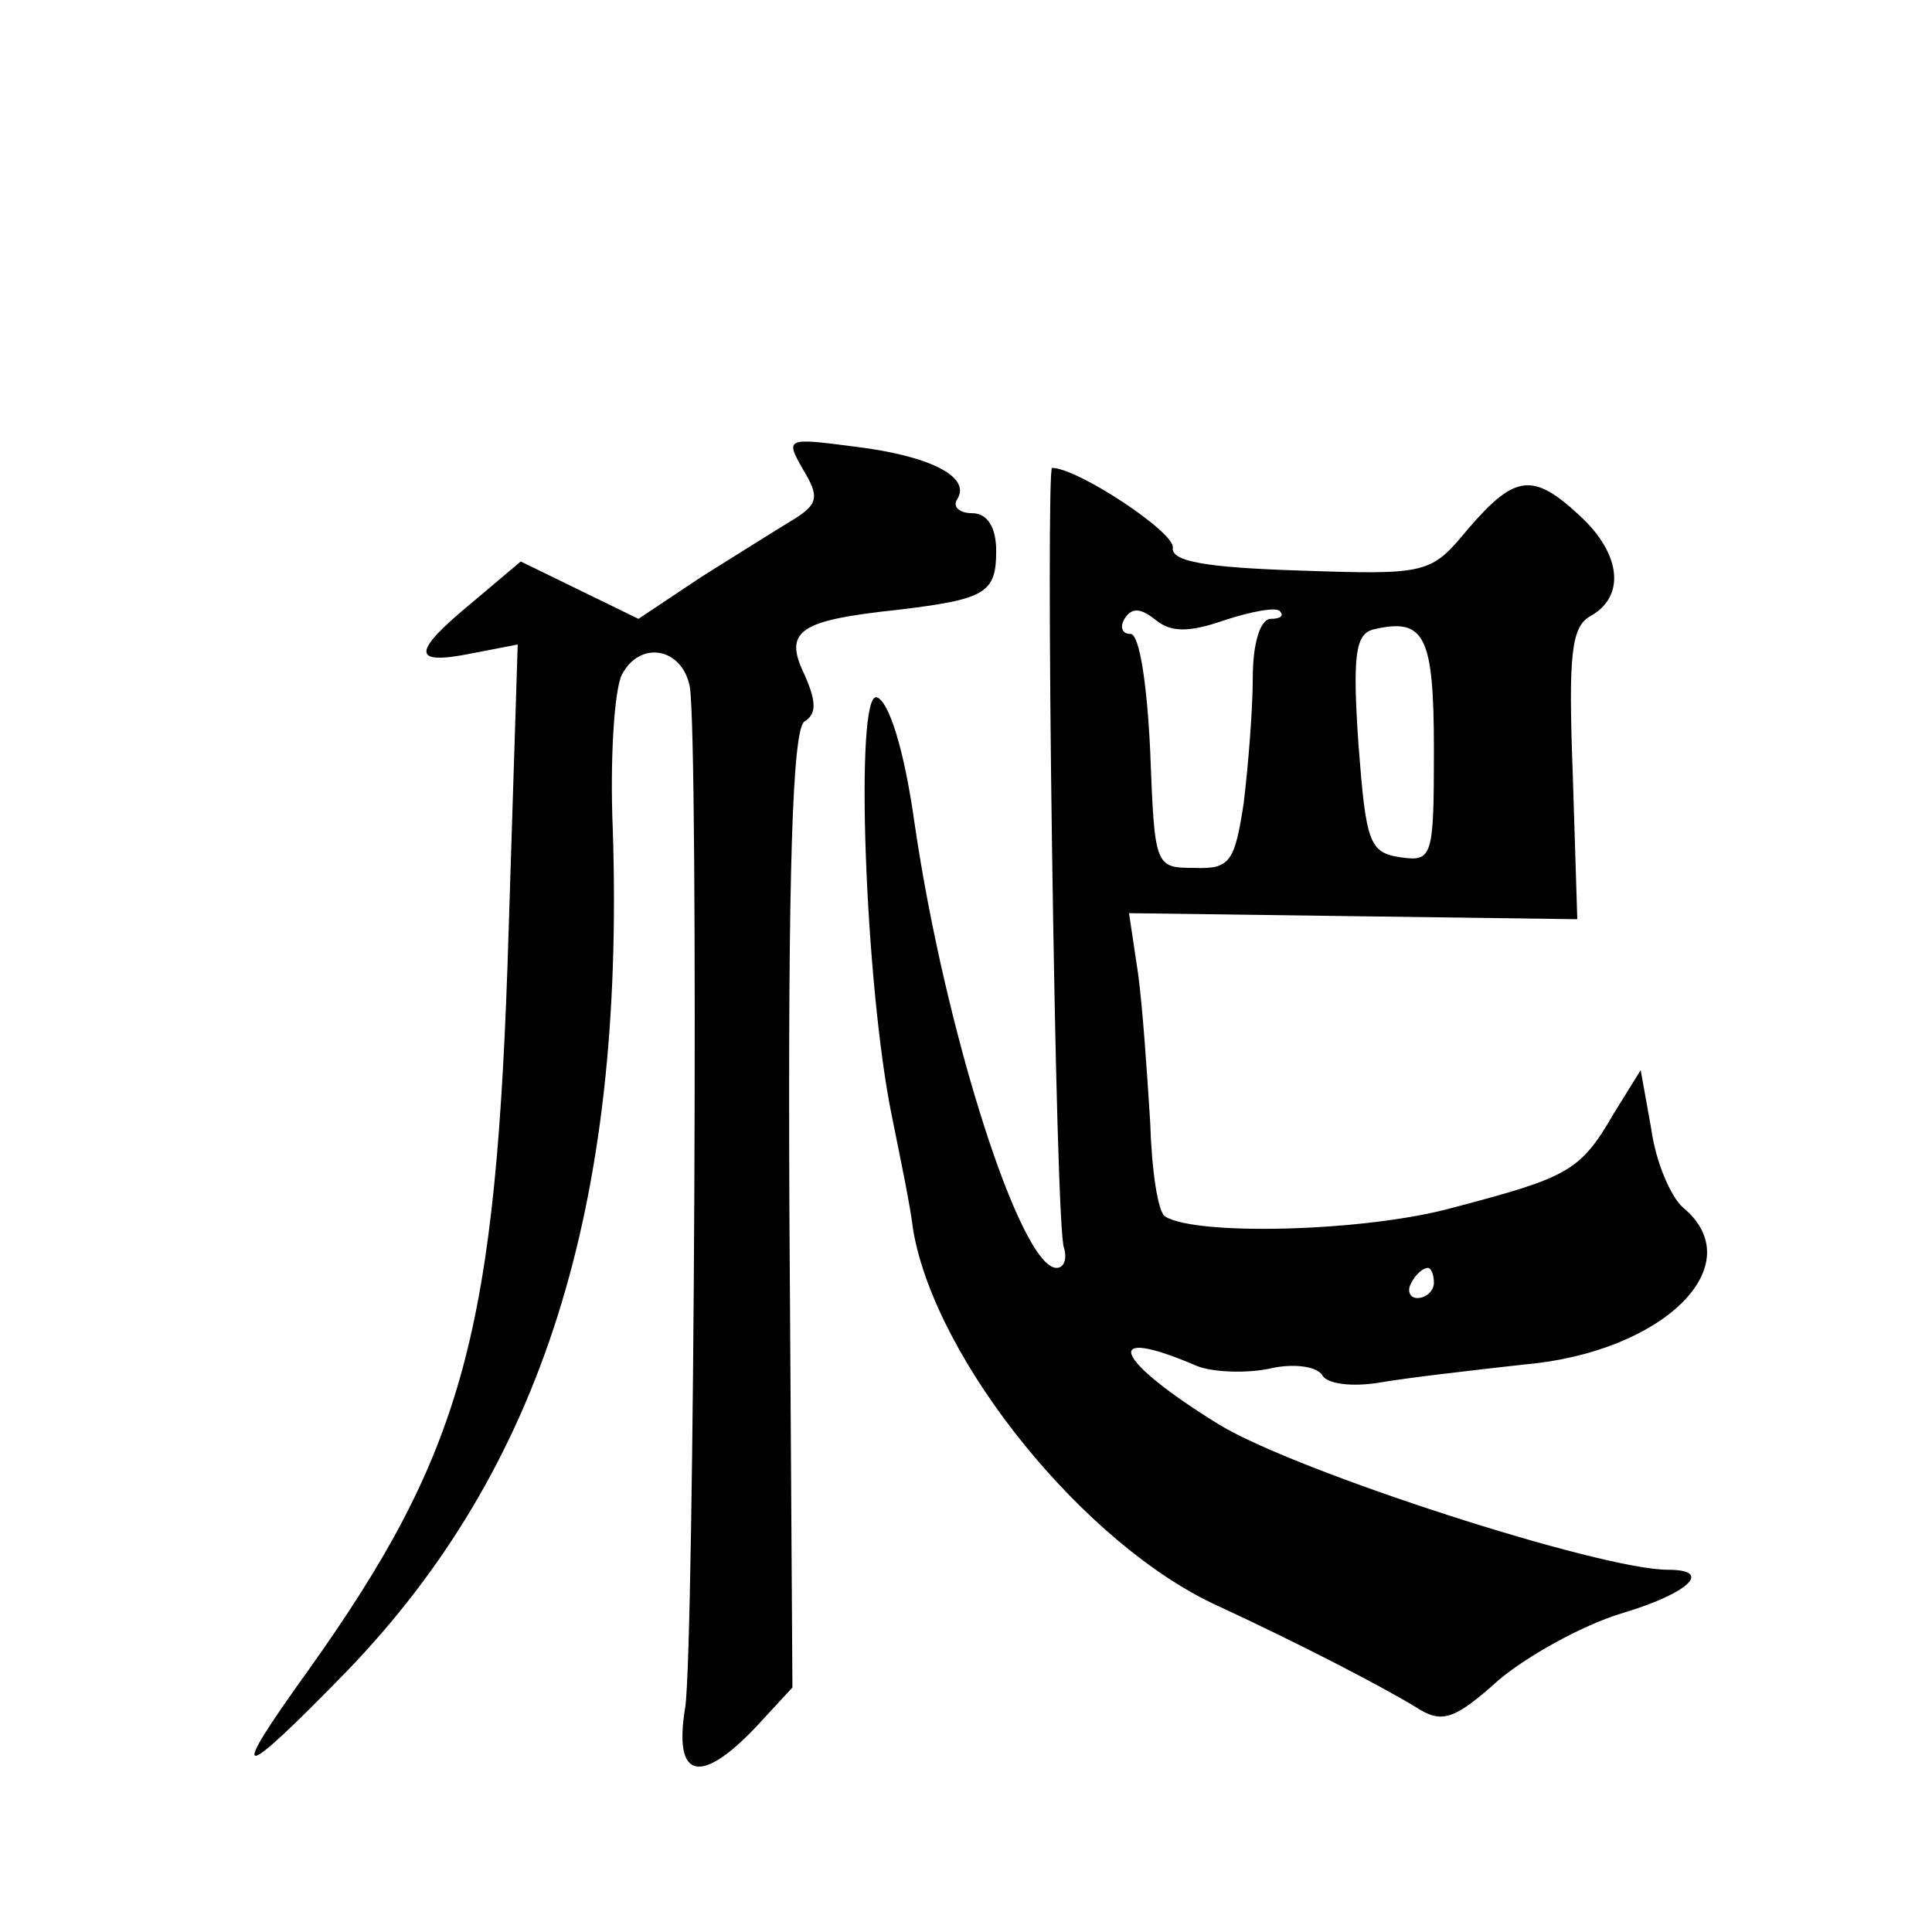 <?xml version="1.0" standalone="no"?>
<!DOCTYPE svg PUBLIC "-//W3C//DTD SVG 20010904//EN"
 "http://www.w3.org/TR/2001/REC-SVG-20010904/DTD/svg10.dtd">
<svg version="1.0" xmlns="http://www.w3.org/2000/svg"
 width="128pt" height="128pt" viewBox="0 0 128 128"
 preserveAspectRatio="xMidYMid meet">
<g transform="translate(0,128) scale(0.1,-0.1)"
fill="#0" stroke="none">
<path d="M532 969 c11 -18 10 -23 -6 -33 -10 -6 -37 -23 -61 -38 l-42 -28 -39 19
-39 19 -32 -27 c-40 -33 -41 -42 -1 -34 l31 6 -6 -189 c-8 -266 -29 -345 -133 -491
-54 -75 -47 -75 26 0 129 134 184 307 176 557 -2 47 1 93 6 103 12 23 40 18 45
-8 6 -35 3 -635 -3 -676 -8 -48 10 -52 47 -13 l24 26 -2 316 c-1 224 2 319 10 324
8 5 8 13 0 31 -14 29 -4 36 62 43 58 7 65 11 65 39 0 16 -6 25 -16 25 -8 0 -13
4 -10 9 10 15 -18 29 -67 35 -46 6 -47 6 -35 -15z M697 718 c2 -139 5 -259 8 -265
2 -7 0 -13 -5 -13 -24 0 -74 157 -94 294 -7 50 -17 81 -25 84 -15 5 -8 -191 10
-278 5 -25 12 -58 14 -75 15 -87 114 -209 202 -249 54 -25 108 -53 131 -67 17 -11
25 -9 55 18 19 16 55 36 81 44 44 13 62 29 31 29 -45 0 -246 65 -297 96 -70 43
-80 67 -15 39 10 -4 31 -5 47 -2 16 4 32 2 36 -4 3 -6 20 -8 38 -5 17 3 60 8 96
12 92 8 151 66 105 104 -8 7 -18 30 -21 52 l-7 39 -18 -29 c-22 -38 -30 -42 -106
-62 -57 -16 -170 -19 -191 -6 -5 3 -9 31 -10 63 -2 32 -5 76 -8 98 l-6 40 149 -2
148 -2 -3 96 c-3 80 -1 98 12 105 23 13 20 41 -7 66 -31 29 -43 28 -74 -8 -25 -30
-26 -31 -112 -28 -62 2 -85 6 -84 15 2 10 -63 53 -80 53 -2 0 -2 -114 0 -252z m114
151 c18 6 35 9 37 6 3 -3 0 -5 -6 -5 -7 0 -12 -16 -12 -39 0 -21 -3 -58 -6 -83
-6 -39 -9 -44 -33 -43 -26 0 -26 1 -29 78 -2 43 -7 77 -13 77 -6 0 -7 5 -4 10 5
8 11 7 21 -1 10 -8 22 -8 45 0z m139 -86 c0 -71 -1 -74 -22 -71 -21 3 -23 10 -28
75 -4 59 -2 73 10 76 34 8 40 -4 40 -80z m0 -353 c0 -5 -5 -10 -11 -10 -5 0 -7
5 -4 10 3 6 8 10 11 10 2 0 4 -4 4 -10z"/>
</g>
</svg>

